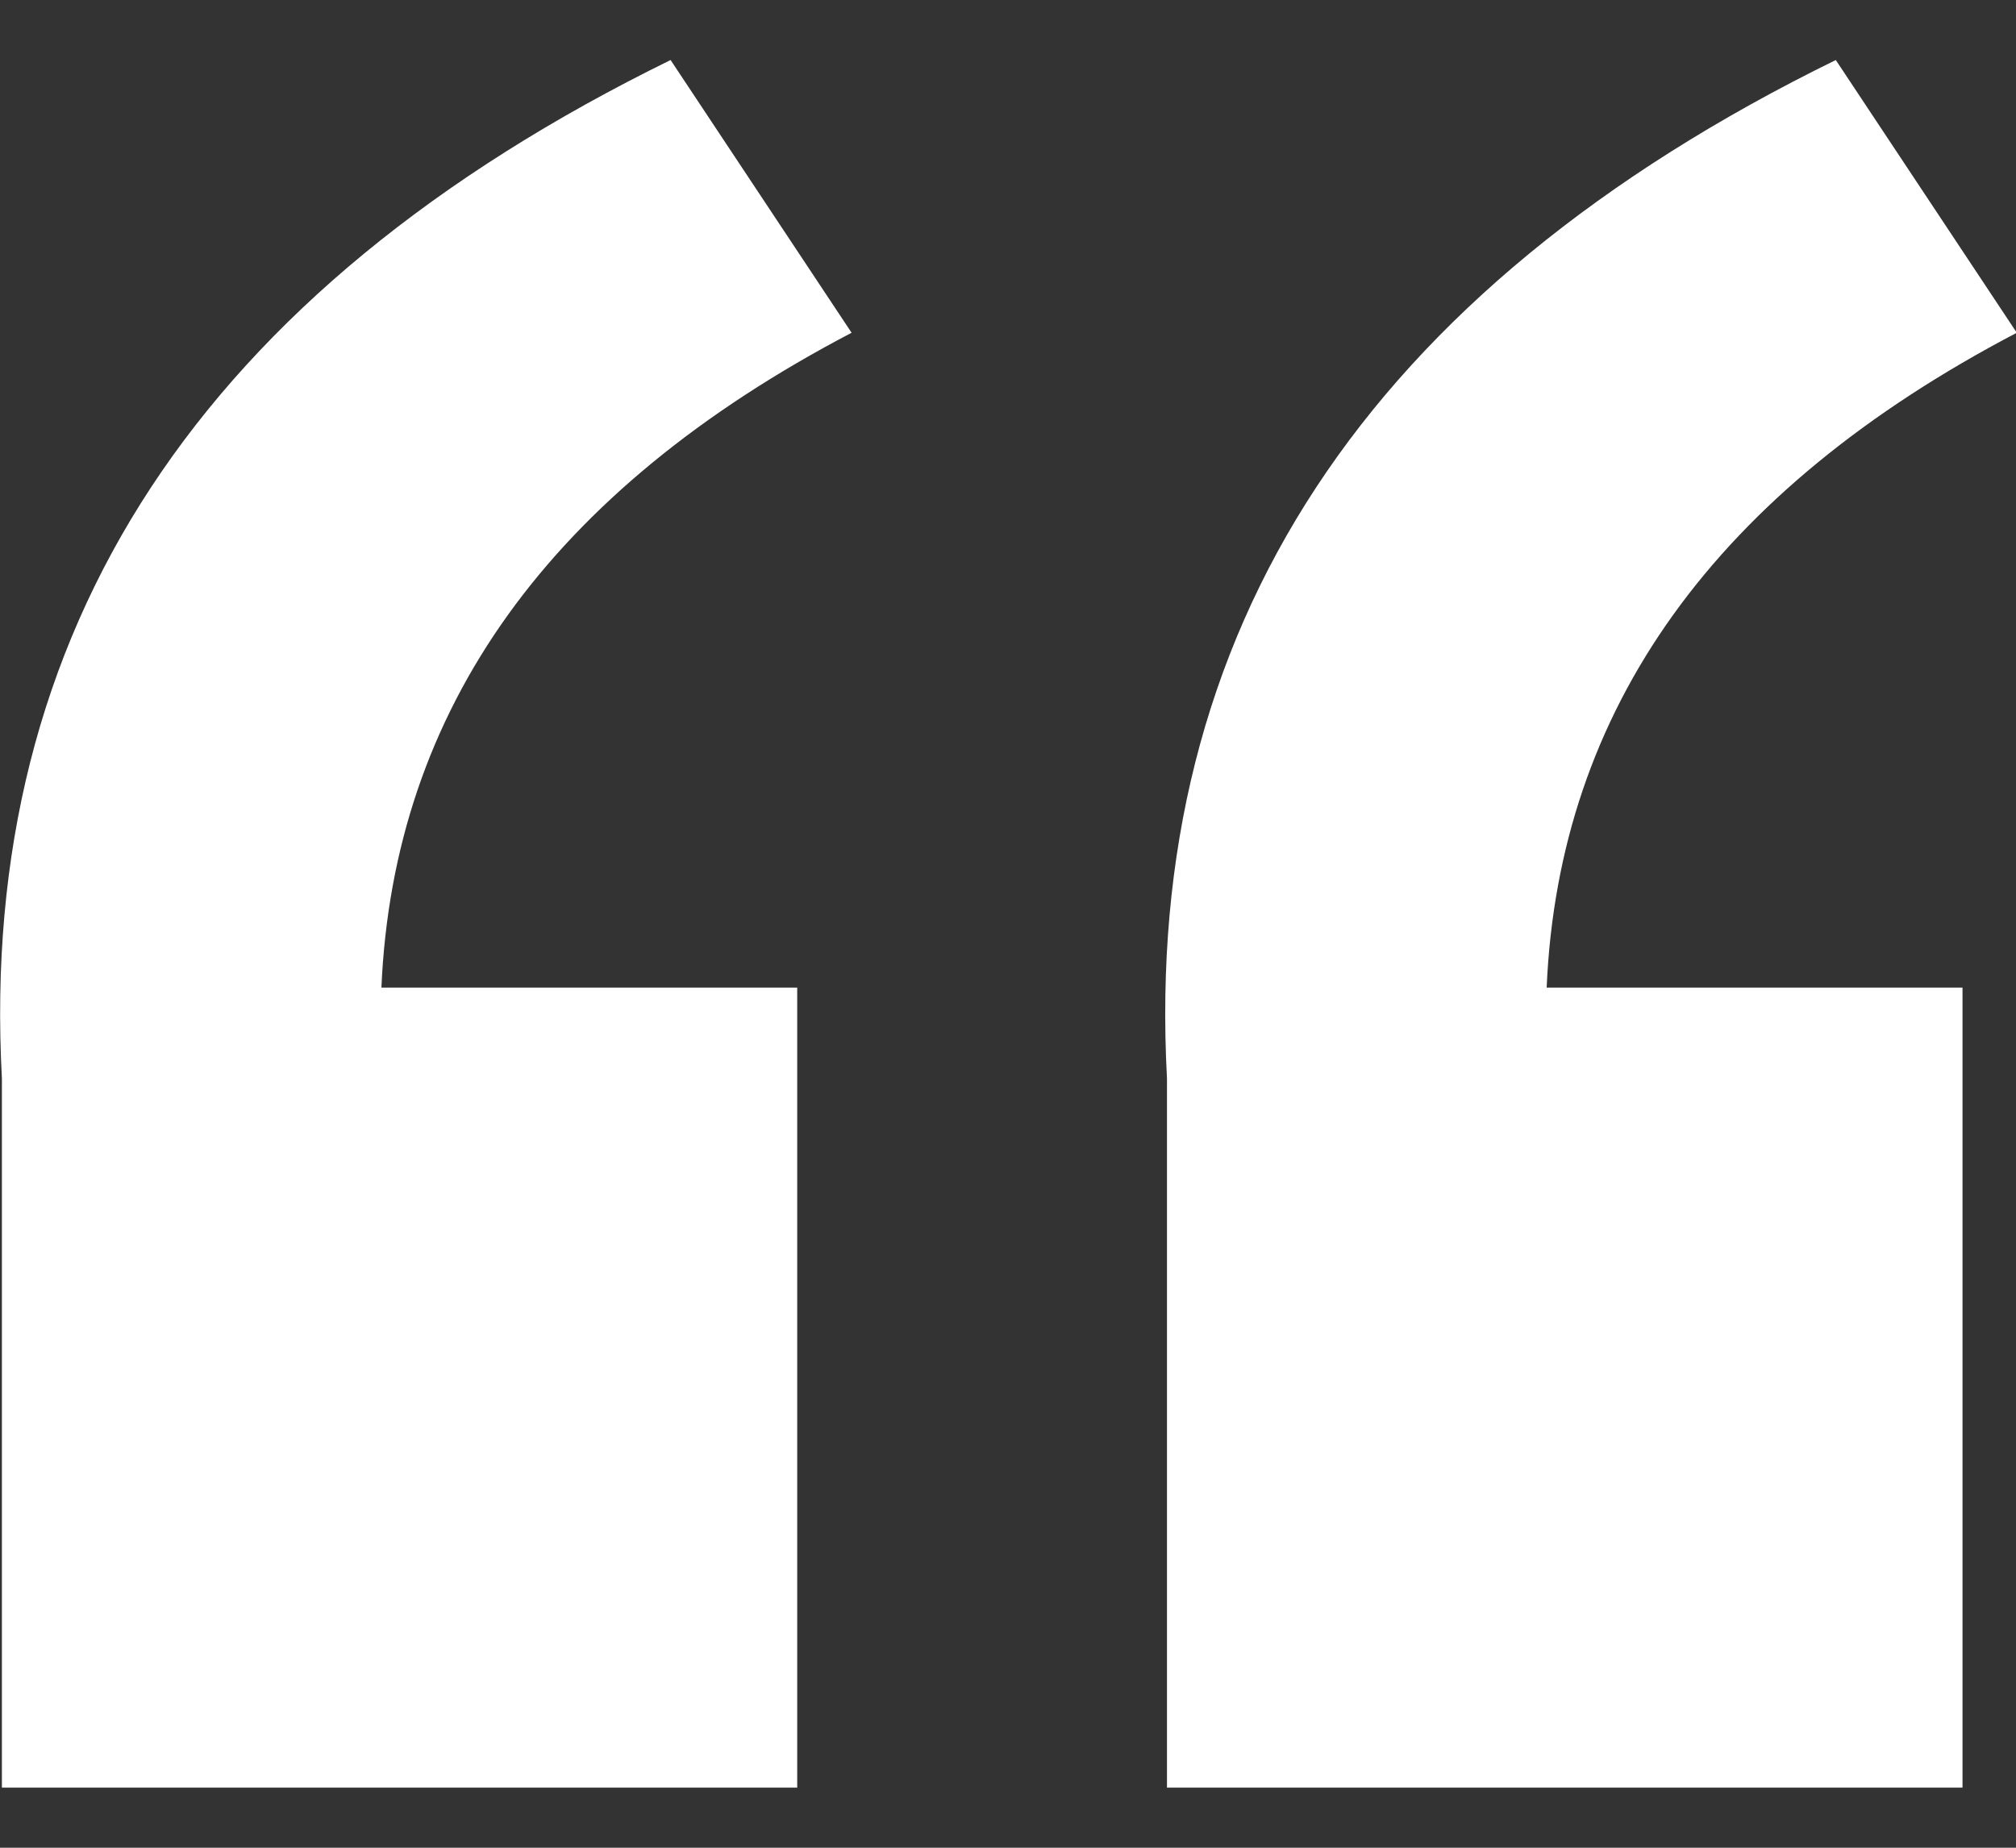 <svg width="36" height="33" viewBox="0 0 36 33" fill="none" xmlns="http://www.w3.org/2000/svg">
<rect x="0" y="0" width="36" height="33" fill="#333333" stroke="none"/>
<g clip-path="url(#clip0_1018_151)">
<path d="M6.812 17.638H14.236V31.927H0.034V19.262C-0.398 11.248 3.586 5.186 11.975 1.072L15.207 5.943C9.826 8.761 7.027 12.657 6.811 17.638H6.812ZM27.619 17.638H35.045V31.927H20.839V19.262C20.409 11.248 24.391 5.186 32.782 1.072L36.014 5.943C30.633 8.76 27.835 12.657 27.619 17.635V17.638Z" fill="white"/>
</g>
<defs>
<clipPath id="clip0_1018_151">
<rect width="36" height="33" fill="white"/>
</clipPath>
</defs>
</svg>
